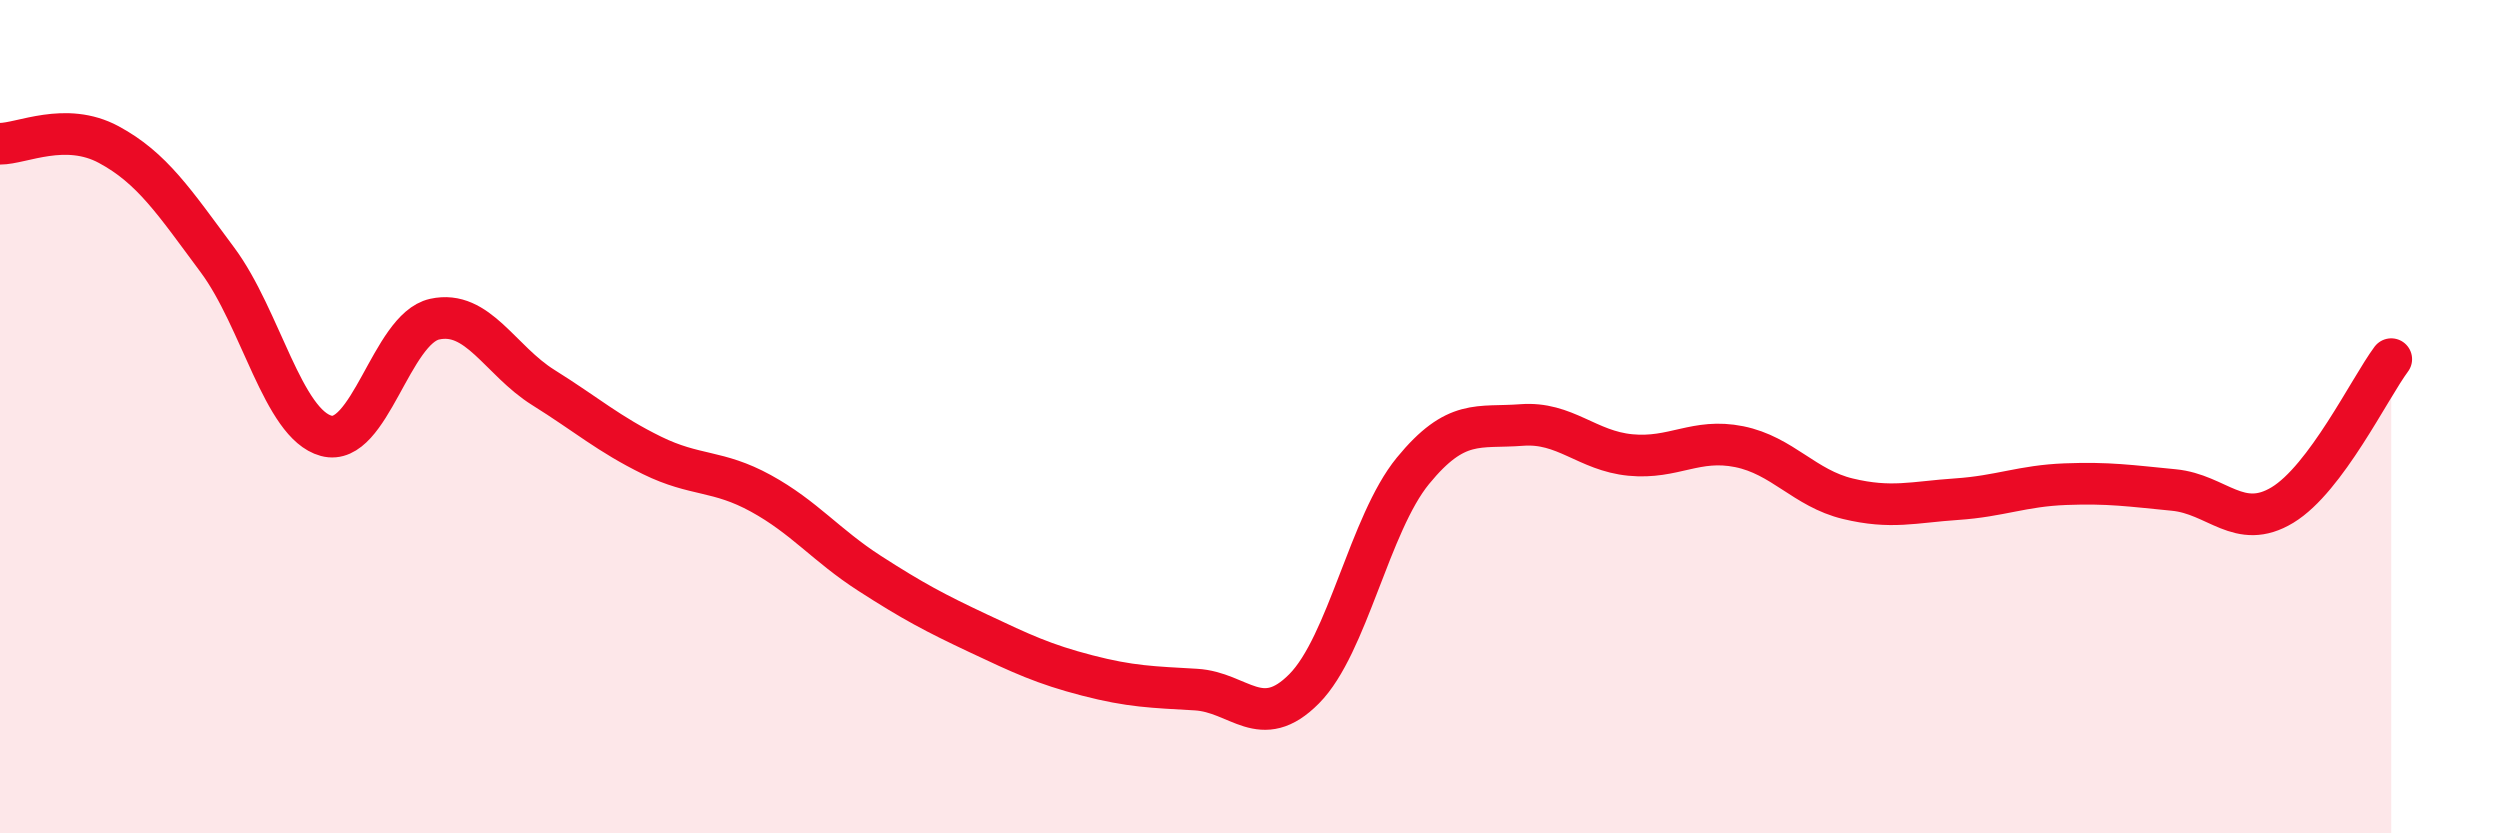 
    <svg width="60" height="20" viewBox="0 0 60 20" xmlns="http://www.w3.org/2000/svg">
      <path
        d="M 0,3.45 C 0.52,3.45 1.57,2.91 2.61,3.47 C 3.65,4.03 4.18,4.84 5.22,6.24 C 6.26,7.64 6.79,10.18 7.83,10.46 C 8.87,10.74 9.39,7.89 10.43,7.66 C 11.47,7.43 12,8.65 13.04,9.3 C 14.08,9.95 14.61,10.42 15.65,10.93 C 16.69,11.44 17.22,11.27 18.26,11.84 C 19.3,12.41 19.83,13.09 20.87,13.76 C 21.91,14.43 22.44,14.71 23.48,15.2 C 24.52,15.69 25.05,15.94 26.09,16.21 C 27.13,16.48 27.66,16.49 28.7,16.55 C 29.74,16.61 30.26,17.58 31.3,16.53 C 32.34,15.48 32.87,12.57 33.91,11.3 C 34.95,10.03 35.48,10.28 36.52,10.2 C 37.56,10.12 38.09,10.82 39.13,10.92 C 40.17,11.02 40.7,10.51 41.74,10.72 C 42.78,10.93 43.31,11.72 44.35,11.97 C 45.39,12.22 45.92,12.05 46.96,11.98 C 48,11.91 48.53,11.66 49.57,11.62 C 50.61,11.58 51.13,11.66 52.17,11.76 C 53.21,11.86 53.74,12.75 54.78,12.12 C 55.82,11.49 56.87,9.32 57.39,8.62L57.39 20L0 20Z"
        fill="#EB0A25"
        opacity="0.1"
        stroke-linecap="round"
        stroke-linejoin="round"
      />
      <path
        d="M 0,3.45 C 0.52,3.45 1.57,2.91 2.61,3.47 C 3.65,4.03 4.18,4.84 5.22,6.24 C 6.26,7.64 6.79,10.18 7.83,10.46 C 8.87,10.74 9.39,7.89 10.43,7.66 C 11.47,7.43 12,8.65 13.04,9.3 C 14.08,9.95 14.61,10.42 15.65,10.93 C 16.69,11.44 17.22,11.27 18.26,11.84 C 19.3,12.41 19.83,13.09 20.87,13.76 C 21.91,14.43 22.44,14.71 23.48,15.2 C 24.52,15.69 25.05,15.94 26.09,16.21 C 27.13,16.48 27.66,16.49 28.7,16.55 C 29.74,16.61 30.26,17.58 31.3,16.53 C 32.34,15.48 32.87,12.57 33.91,11.3 C 34.95,10.03 35.48,10.28 36.52,10.2 C 37.56,10.12 38.09,10.82 39.13,10.92 C 40.17,11.02 40.7,10.51 41.74,10.72 C 42.78,10.93 43.31,11.72 44.35,11.97 C 45.39,12.22 45.92,12.05 46.96,11.98 C 48,11.91 48.53,11.66 49.57,11.62 C 50.61,11.58 51.13,11.66 52.17,11.76 C 53.21,11.86 53.74,12.75 54.78,12.12 C 55.82,11.49 56.87,9.32 57.39,8.62"
        stroke="#EB0A25"
        stroke-width="1"
        fill="none"
        stroke-linecap="round"
        stroke-linejoin="round"
      />
    </svg>
  